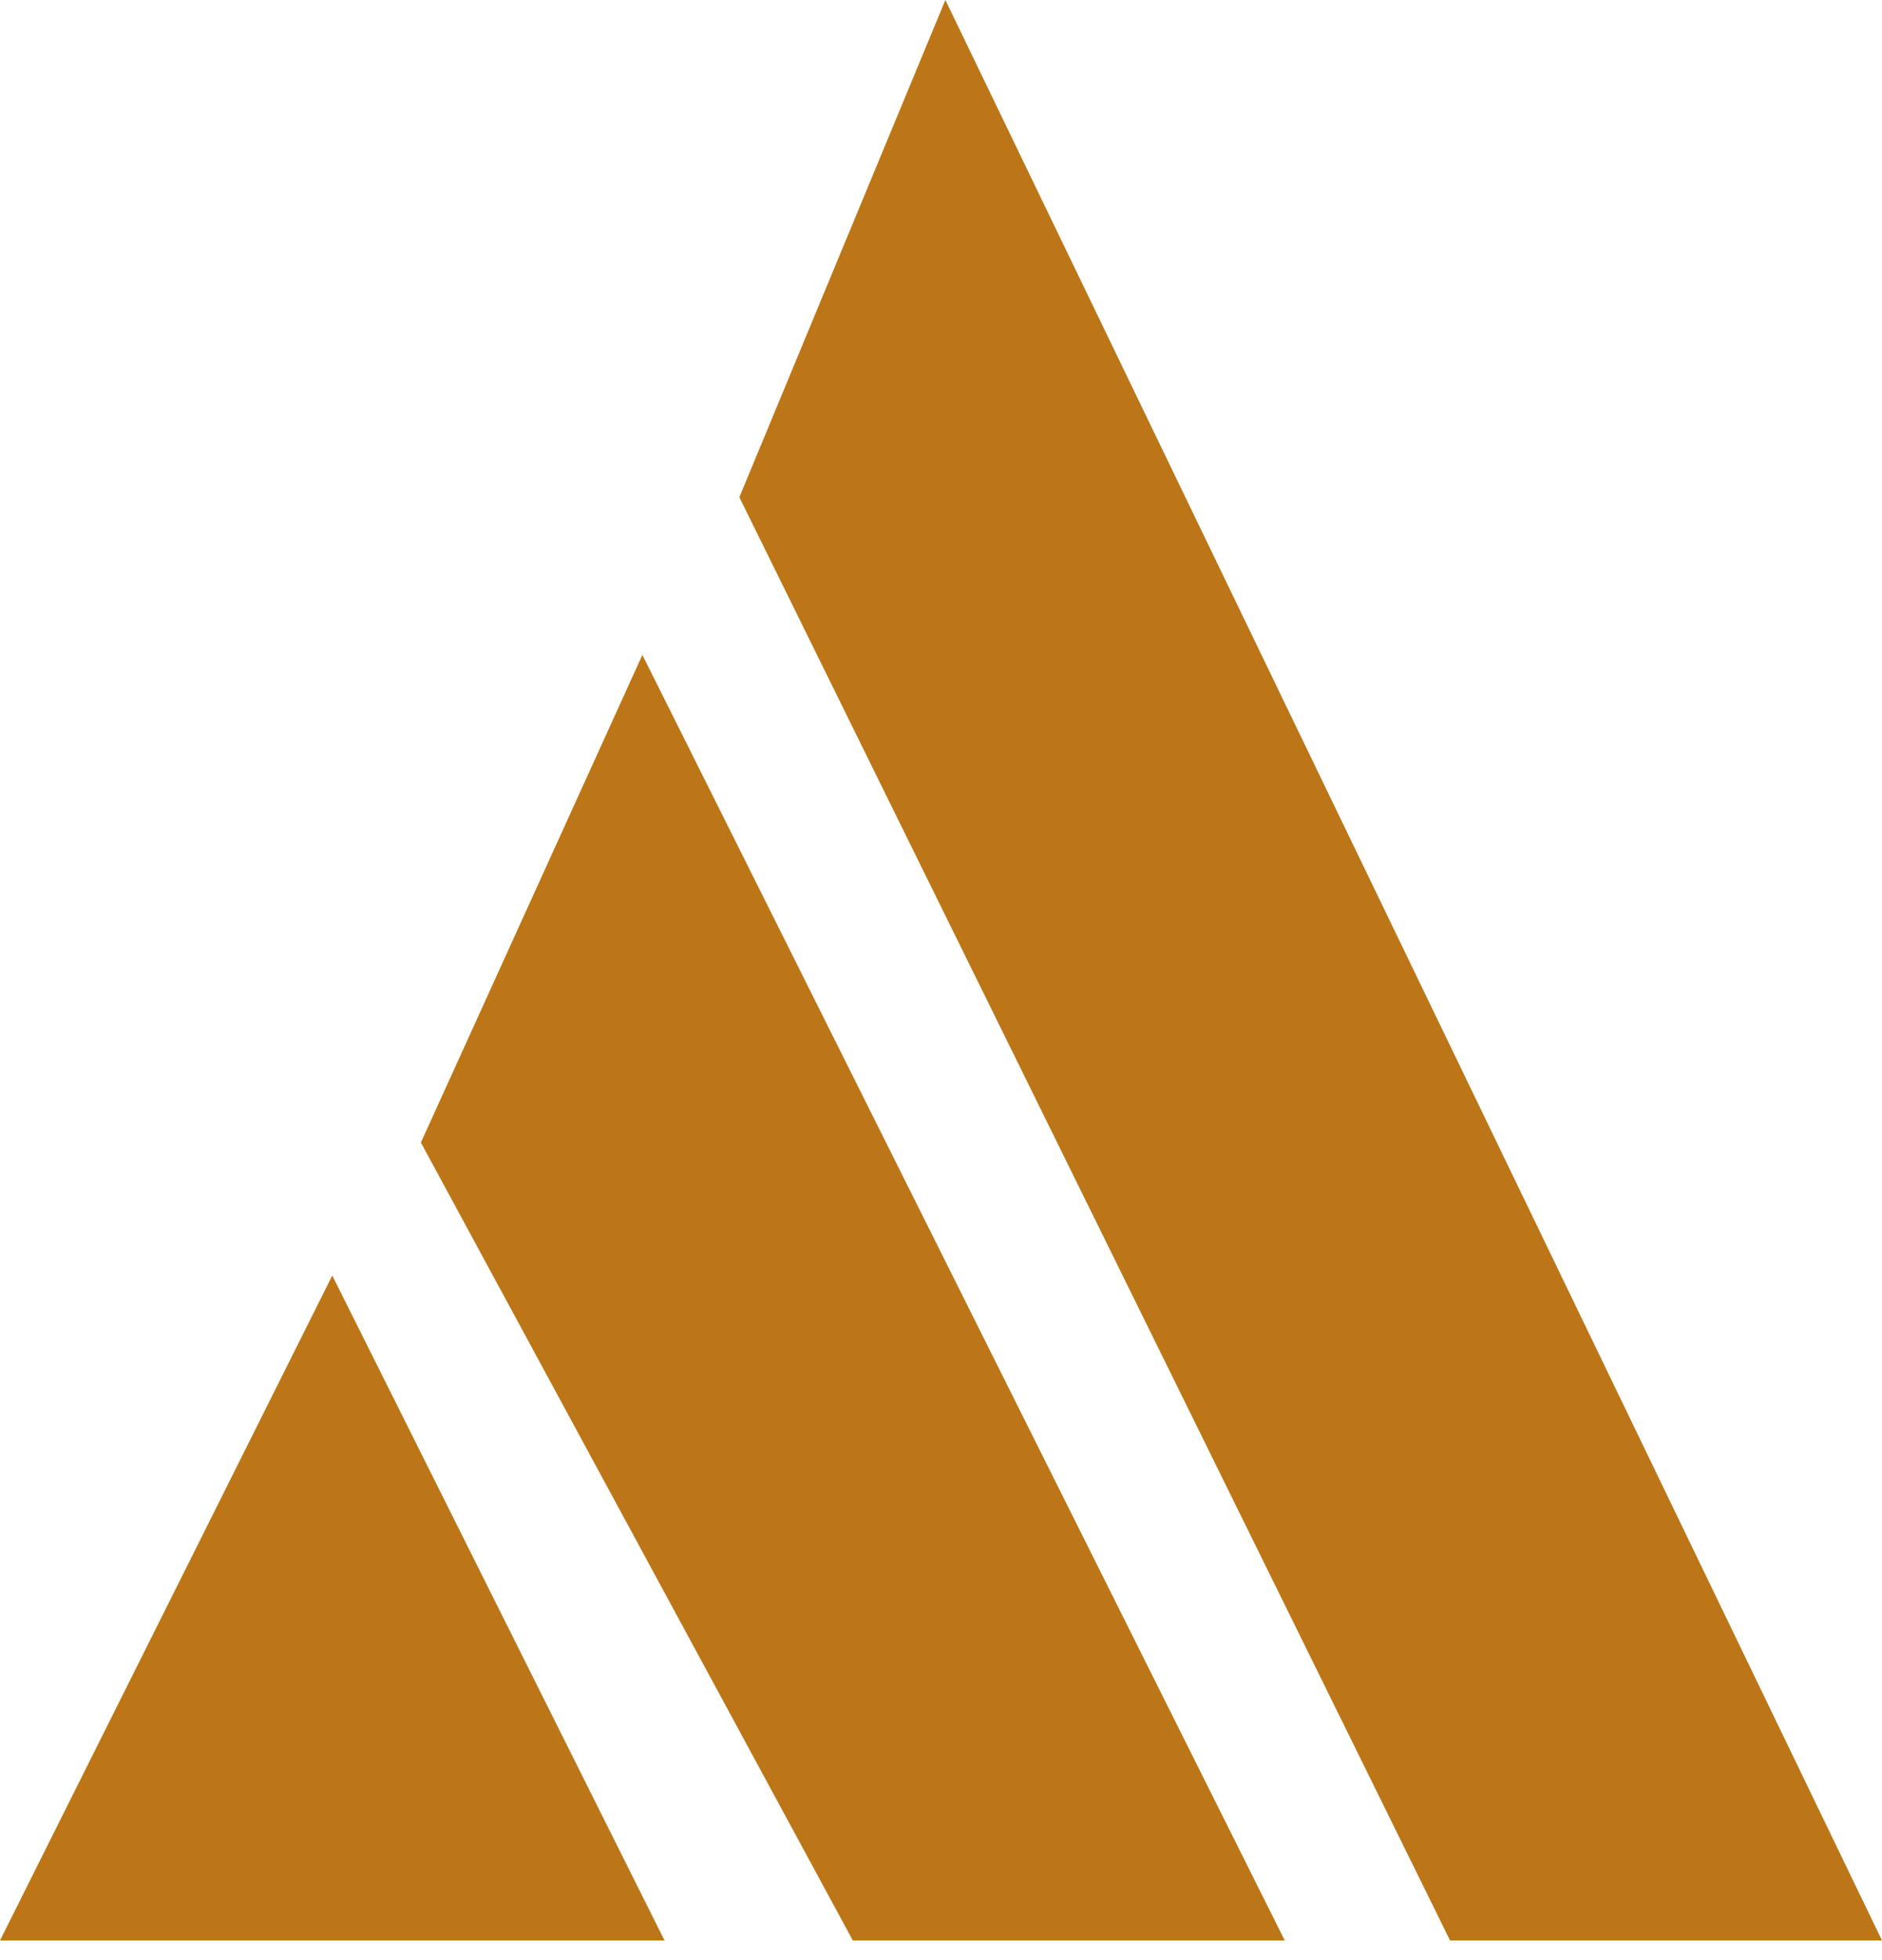 <svg width="49" height="51" viewBox="0 0 49 51" fill="none" xmlns="http://www.w3.org/2000/svg">
<path d="M8.651 33.189L17.302 50.491H0L8.651 33.189Z" fill="#BC7617"/>
<path d="M16.725 17.041L33.45 50.491H22.204L10.958 29.729L16.725 17.041Z" fill="#BC7617"/>
<path d="M24.614 0L49 50.491H37.754L19.25 12.938L24.614 0Z" fill="#BC7617"/>
</svg>
